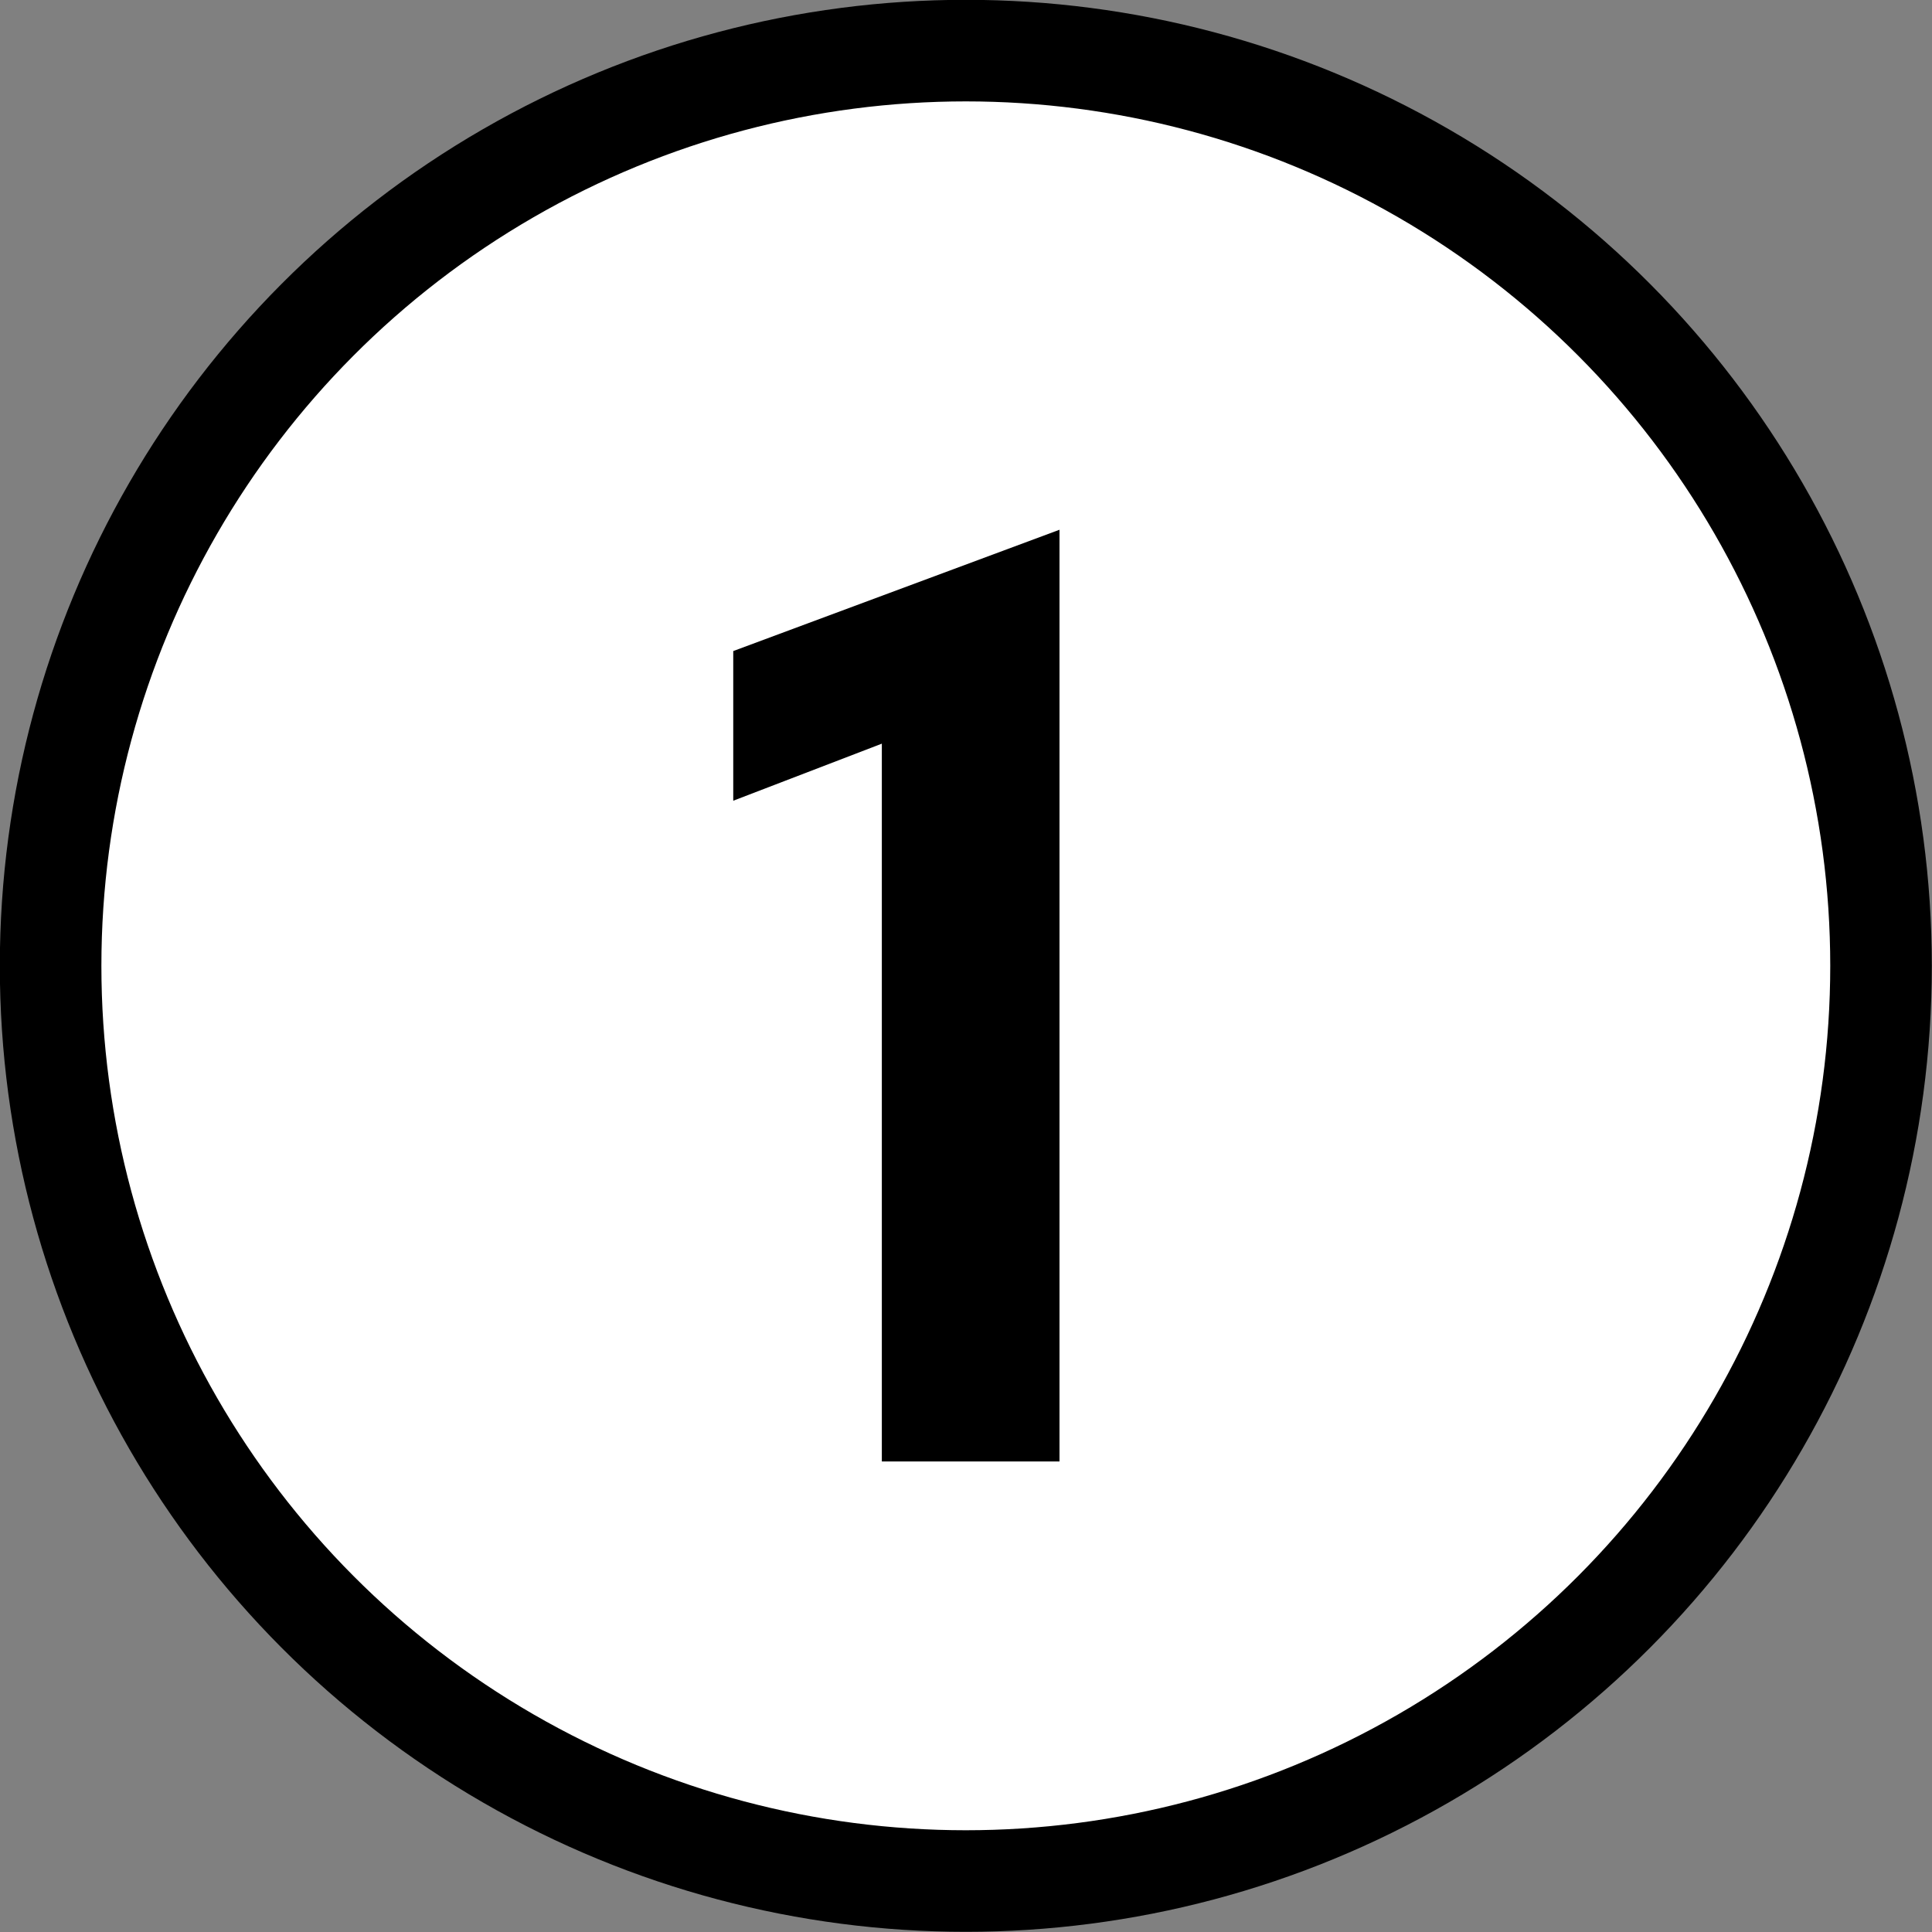 <svg xmlns="http://www.w3.org/2000/svg" viewBox="0 0 53.83 53.83"><rect x="0" y="0" width="53.83" height="53.83" fill="#808080" stroke="none"/><defs><style>.cls-1,.cls-2{fill:#fff;stroke:#000;stroke-miterlimit:10;}.cls-2{stroke-width:2.83px;}</style></defs><title>top-1</title><g id="レイヤー_2" data-name="レイヤー 2"><g id="レイヤー_1-2" data-name="レイヤー 1"><ellipse class="cls-1" cx="27.12" cy="26.93" rx="24.62" ry="24.01"/><circle class="cls-2" cx="26.91" cy="26.91" r="25.5"/><path d="M29.52,40.72H24.57v-20l-4.14,1.59V18.14l9.09-3.38Z"/></g></g></svg>
